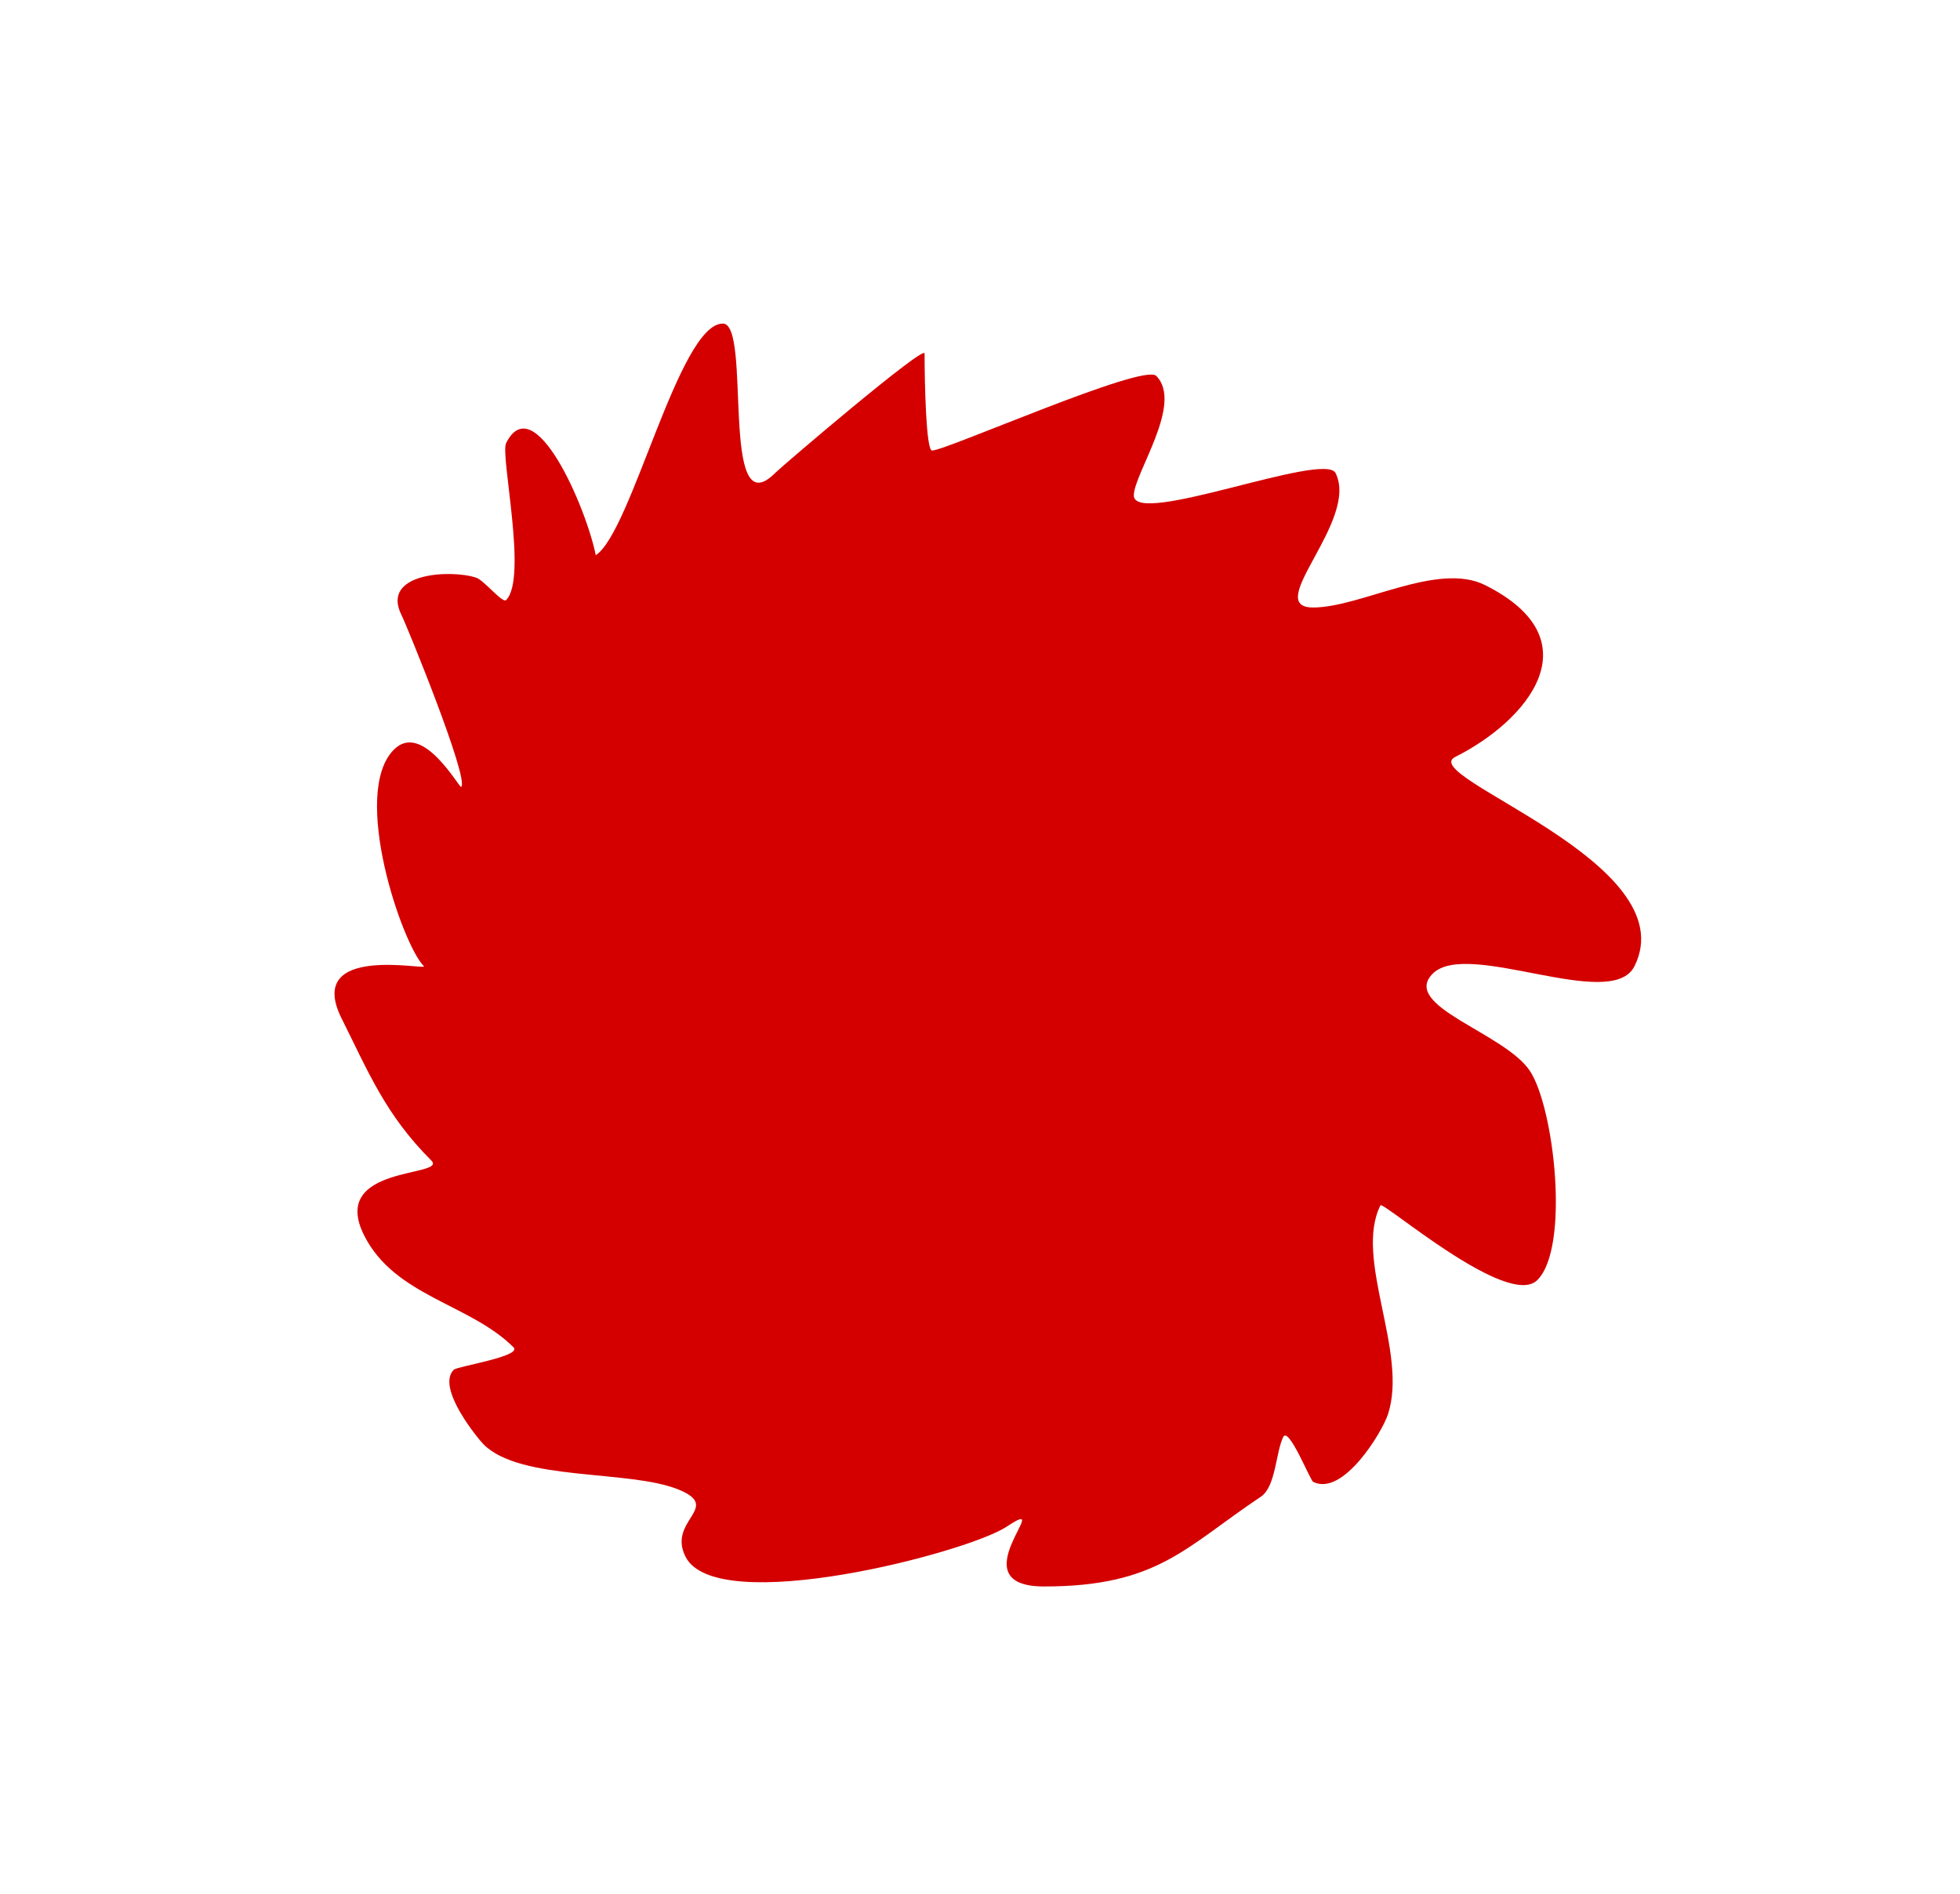 <svg xmlns="http://www.w3.org/2000/svg" viewBox="0 0 749.35 724.31"><defs><filter id="a" color-interpolation-filters="sRGB"><feGaussianBlur stdDeviation="4" result="result8"/><feOffset result="result11" dx="4" dy="4"/><feComposite operator="in" in="SourceGraphic" in2="result11" result="result6"/><feFlood flood-color="#000" result="result10"/><feBlend result="result12" in="result6" in2="result10"/><feComposite operator="in" in2="SourceGraphic" result="result2"/></filter><filter id="b" color-interpolation-filters="sRGB" width="1.5" y="-.25" x="-.25" height="1.5"><feGaussianBlur result="result0" stdDeviation="20" in="SourceGraphic"/><feDiffuseLighting lighting-color="#fff" surfaceScale="20" result="result5" diffuseConstant=".9"><feDistantLight elevation="50" azimuth="235"/></feDiffuseLighting><feComposite in2="SourceGraphic" k1="1.4" result="fbSourceGraphic" in="result5" operator="arithmetic"/><feGaussianBlur in="fbSourceGraphic" stdDeviation="12" result="result0"/><feSpecularLighting lighting-color="#fff" specularConstant="1.3" surfaceScale="20" result="result1" specularExponent="40" in="result0"><feDistantLight elevation="50" azimuth="235"/></feSpecularLighting><feComposite in2="result1" k3="1" k2="1" result="result4" in="fbSourceGraphic" operator="arithmetic"/><feComposite operator="in" in="result4" in2="SourceGraphic" result="fbSourceGraphic"/><feColorMatrix values="0 0 0 -1 0 0 0 0 -1 0 0 0 0 -1 0 0 0 0 1 0" result="fbSourceGraphicAlpha" in="fbSourceGraphic"/><feGaussianBlur result="blur" stdDeviation="7" in="fbSourceGraphicAlpha"/><feColorMatrix values="1 0 0 0 0 0 1 0 0 0 0 0 1 0 0 0 0 0 0.7 0" result="bluralpha"/><feOffset result="offsetBlur" dy="3" dx="3" in="bluralpha"/><feMerge><feMergeNode in="offsetBlur"/><feMergeNode in="fbSourceGraphic"/></feMerge></filter><filter id="c" color-interpolation-filters="sRGB" width="1.5" y="-.25" x="-.25" height="1.5"><feGaussianBlur result="result0" stdDeviation="9" in="SourceGraphic"/><feDiffuseLighting lighting-color="#fff" surfaceScale="5" result="result5" diffuseConstant=".9"><feDistantLight elevation="50" azimuth="235"/></feDiffuseLighting><feComposite in2="SourceGraphic" k1="1.4" result="fbSourceGraphic" in="result5" operator="arithmetic"/><feGaussianBlur in="fbSourceGraphic" stdDeviation="3" result="result0"/><feSpecularLighting lighting-color="#fff" specularConstant="1.3" surfaceScale="4" result="result1" specularExponent="40" in="result0"><feDistantLight elevation="50" azimuth="235"/></feSpecularLighting><feComposite in2="result1" k3="1" k2="1" result="result4" in="fbSourceGraphic" operator="arithmetic"/><feComposite operator="in" in="result4" in2="SourceGraphic" result="fbSourceGraphic"/><feColorMatrix values="0 0 0 -1 0 0 0 0 -1 0 0 0 0 -1 0 0 0 0 1 0" result="fbSourceGraphicAlpha" in="fbSourceGraphic"/><feGaussianBlur result="blur" stdDeviation="3" in="fbSourceGraphicAlpha"/><feColorMatrix values="1 0 0 0 0 0 1 0 0 0 0 0 1 0 0 0 0 0 0.5 0" result="bluralpha"/><feOffset result="offsetBlur" dy="1" dx="1" in="bluralpha"/><feMerge><feMergeNode in="offsetBlur"/><feMergeNode in="fbSourceGraphic"/></feMerge></filter></defs><g fill="#d40000"><path d="M654.29 450.93c0 147.54-131.76 267.14-294.29 267.14S65.71 598.47 65.71 450.93 197.47 183.79 360 183.79s294.29 119.6 294.29 267.14z" transform="matrix(.59 0 0 .649 148.257 83.599)" filter="url(#a)"/><path d="M280 149.5c-16.774 0-34.855 79.768-48.562 88.562-3.664-18.319-23.566-64.274-34.281-42.844-2.304 4.607 8.346 51.653 0 60-1.35 1.35-8.416-7.555-11.438-8.562-9.646-3.216-36.644-1.881-28.562 14.28 2.138 4.276 25.941 62.623 22.844 65.72-.684.684-14.705-25.295-25.719-14.281-16.682 16.682 3.163 74.569 11.438 82.844 1.753 1.753-45.867-8.86-31.438 20 10.424 20.849 16.801 36.8 34.281 54.28 6.46 6.46-39.228 1.545-25.719 28.562 11.703 23.408 40.481 26.2 57.156 42.876 3.436 3.435-21.546 7.264-22.844 8.562-6.966 6.966 9.67 26.827 11.406 28.562 14.119 14.119 55.407 9.607 74.281 17.156 17.311 6.925-4.123 11.723 2.875 25.719 11.823 23.647 108-1.543 122.84-11.438 19.69-13.127-19.409 22.875 14.281 22.875 43.488 0 53.986-15.053 82.875-34.312 5.767-3.844 5.686-17.091 8.563-22.844 2.085-4.17 10.298 16.587 11.438 17.156 11.434 5.717 26.293-18.909 28.562-25.719 7.934-23.803-13.104-59.482-2.844-80 .908-1.818 48.779 39.783 60 28.562 12.495-12.495 6.449-66.014-2.875-80-9.713-14.569-49.506-24.775-37.125-37.156 13.315-13.315 68.292 14.822 77.125-2.844 19.923-39.846-83.511-72.526-68.562-80 27.44-13.72 53.656-44.609 11.438-65.719-18.171-9.086-47.471 8.563-65.72 8.563-19.703 0 17.687-33.16 8.563-51.406-4.231-8.463-77.125 20.754-77.125 8.562 0-8.328 19.113-35.168 8.563-45.719-4.933-4.932-80.396 28.562-85.72 28.562-2.265 0-2.843-25.8-2.843-37.125 0-3.462-54.43 42.992-57.156 45.72-21.36 21.38-8.76-57.16-19.98-57.16zm87.156 105.72c82.843 0 150 67.157 150 150s-67.157 150-150 150-150-67.157-150-150 67.157-150 150-150z" filter="url(#b)" transform="translate(-6.663 -28.781)"/><path d="M260 449.51c61.123-28.942 138.43 32.996 188.57-17.143 39.478 65.797-172.52 69.985-188.57 17.143zm22.857-62.857c25.684-77.932 70.319-35.16 74.286-37.143 19.739-9.87 3.128-31.564 20-40 .254-.127 21.689 44.026 22.857 42.857 7.97-7.97 9.555-29.063 20-34.286 4.358-2.179 12.198 30.111 14.286 34.286 4.14 8.282 30.102 43.521 20 48.571-21.722 10.861-93.243 0-108.57 0-3.74 0-65.714 9.446-65.714 5.714 0-6.734 1.536-13.396 2.857-20z" transform="translate(-39.726 -71.816) scale(1.108)" filter="url(#c)"/></g></svg>